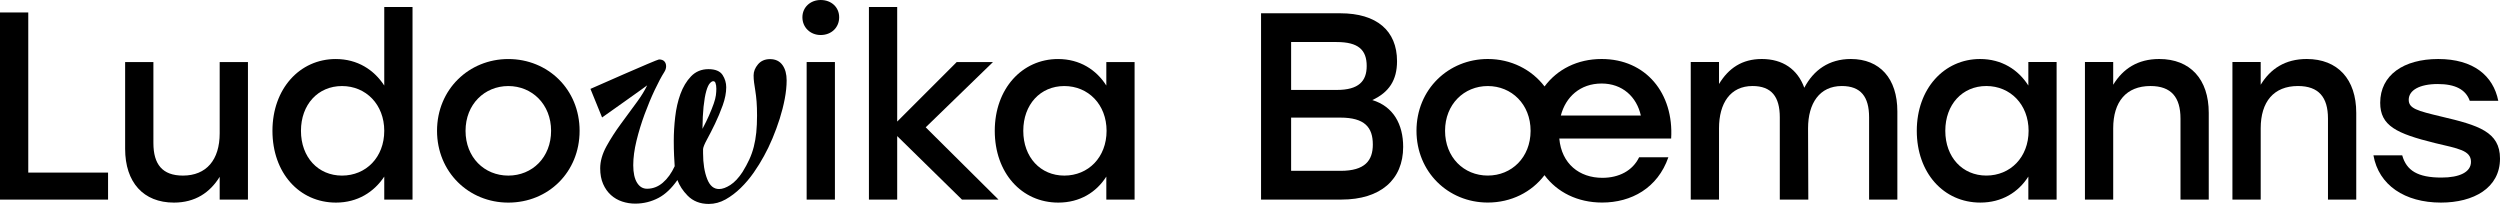 <svg xmlns="http://www.w3.org/2000/svg" id="Ebene_1" viewBox="0 0 300 24.471"><defs><style>.cls-1{stroke-width:0px;}</style></defs><g id="ludowika-boemanns-logotype"><polygon class="cls-1" points="3.392 1.496 0 1.496 0 23.952 12.967 23.952 12.967 20.711 3.392 20.711 3.392 1.496"></polygon><path class="cls-1" d="m26.362,15.998c0,3.182-1.591,5.073-4.412,5.073-2.461,0-3.542-1.351-3.542-3.902V7.444h-3.392v10.415c0,4.022,2.191,6.453,5.853,6.453,2.551,0,4.322-1.201,5.493-3.092v2.731h3.392V7.444h-3.392v8.554Z"></path><path class="cls-1" d="m46.111,10.265c-1.231-1.891-3.212-3.182-5.823-3.182-4.322,0-7.594,3.572-7.594,8.614s3.212,8.614,7.624,8.614c2.581,0,4.562-1.261,5.793-3.122v2.761h3.392V.84h-3.392v9.425Zm-5.073,10.806c-2.851,0-4.923-2.191-4.923-5.373,0-3.152,2.041-5.373,4.923-5.373s5.073,2.221,5.073,5.373c0,3.182-2.191,5.373-5.073,5.373Z"></path><path class="cls-1" d="m60.998,7.084c-4.712,0-8.554,3.632-8.554,8.614,0,4.923,3.782,8.614,8.554,8.614,4.802,0,8.554-3.662,8.554-8.614,0-4.983-3.812-8.614-8.554-8.614Zm0,13.987c-2.881,0-5.133-2.191-5.133-5.373s2.281-5.373,5.133-5.373,5.133,2.191,5.133,5.373-2.251,5.373-5.133,5.373Z"></path><path class="cls-1" d="m92.414,7.093c-.617,0-1.109.213-1.461.636-.346.412-.521.855-.521,1.314,0,.287.019.578.057.866.038.29.088.625.151,1.003.062.379.112.806.149,1.268.037.476.056,1.042.056,1.683,0,.745-.031,1.431-.092,2.038-.063.607-.163,1.183-.298,1.712-.136.531-.316,1.042-.536,1.52-.221.481-.497.989-.816,1.506-.462.707-.954,1.232-1.461,1.559-.5.322-.954.486-1.351.486-.643,0-1.109-.391-1.426-1.196-.33-.837-.497-1.878-.497-3.09l-.001-.516c.023-.229.181-.615.471-1.148.302-.552.626-1.186.962-1.883.335-.694.646-1.437.926-2.212.28-.776.421-1.507.421-2.171,0-.526-.147-1.019-.436-1.467-.302-.466-.874-.703-1.698-.703-.838,0-1.542.292-2.094.87-.536.561-.963,1.274-1.27,2.116-.303.834-.515,1.762-.627,2.756-.113.984-.17,1.943-.17,2.853,0,.65.012,1.246.037,1.772.024.509.049.937.073,1.282-.388.838-.869,1.505-1.432,1.984-.558.476-1.191.717-1.88.717-.504,0-.895-.23-1.195-.705-.309-.486-.466-1.2-.466-2.12,0-.887.131-1.874.39-2.935.26-1.065.587-2.133.972-3.177.387-1.047.796-2.03,1.217-2.918.42-.89.809-1.619,1.155-2.163v-.001c.14-.221.21-.449.21-.677,0-.236-.069-.432-.206-.584-.14-.156-.359-.235-.65-.235-.243,0-8.224,3.532-8.224,3.532l1.397,3.431s5.147-3.634,5.412-3.857c-.301.625-.696,1.272-1.178,1.931l-1.972,2.686c-.664.902-1.248,1.811-1.739,2.701-.498.907-.75,1.796-.75,2.642,0,.717.118,1.35.351,1.878.231.529.546.975.936,1.326.388.35.842.614,1.346.78.504.168,1.031.252,1.566.252.995,0,1.94-.233,2.809-.693.805-.427,1.563-1.146,2.257-2.137.247.667.656,1.293,1.22,1.867.65.664,1.505,1.001,2.542,1.001.697,0,1.377-.183,2.023-.544.638-.359,1.248-.822,1.813-1.375.566-.552,1.091-1.173,1.559-1.843.461-.661.875-1.33,1.228-1.983.349-.625.693-1.336,1.022-2.119.324-.773.616-1.566.868-2.359.25-.79.454-1.593.605-2.383s.228-1.539.228-2.224c0-.753-.167-1.368-.496-1.829-.34-.477-.842-.718-1.487-.718Zm-7.992,5.755c.088-.826.2-1.477.335-1.935.13-.45.277-.763.437-.933.143-.155.277-.236.384-.236.14,0,.226.064.28.207.069.183.103.418.103.697,0,.239-.018.504-.054.784-.037.277-.122.613-.257.999-.135.39-.329.877-.578,1.447-.196.447-.456.977-.776,1.581.011-1.036.053-1.913.127-2.611Z"></path><rect class="cls-1" x="96.798" y="7.444" width="3.392" height="16.508"></rect><path class="cls-1" d="m98.479,0c-1.231,0-2.191.87-2.191,2.071,0,1.231.96,2.131,2.191,2.131,1.291,0,2.221-.9,2.221-2.131,0-1.201-.93-2.071-2.221-2.071Z"></path><polygon class="cls-1" points="119.159 7.444 114.807 7.444 107.663 14.587 107.663 .84 104.271 .84 104.271 23.952 107.663 23.952 107.663 16.328 115.437 23.952 119.819 23.952 111.085 15.278 119.159 7.444"></polygon><path class="cls-1" d="m132.759,7.444v2.821c-1.201-1.891-3.182-3.182-5.793-3.182-4.322,0-7.594,3.572-7.594,8.614s3.212,8.614,7.624,8.614c2.581,0,4.562-1.231,5.763-3.122v2.761h3.392V7.444h-3.392Zm-5.043,13.627c-2.851,0-4.923-2.191-4.923-5.373,0-3.152,2.041-5.373,4.923-5.373s5.073,2.221,5.073,5.373c0,3.182-2.191,5.373-5.073,5.373Z"></path><path class="cls-1" d="m168.38,17.626c0,3.928-2.716,6.323-7.409,6.323h-9.645V1.594h9.517c4.343,0,6.801,2.076,6.801,5.749,0,2.268-.958,3.737-2.969,4.663,2.522.766,3.705,2.906,3.705,5.621Zm-7.984-12.583h-5.462v5.749h5.493c2.619,0,3.577-1.054,3.577-2.874,0-1.948-1.022-2.874-3.608-2.874Zm4.343,12.296c0-2.044-.958-3.226-3.896-3.226h-5.909v6.387h5.94c2.938,0,3.866-1.246,3.866-3.162Z"></path><path class="cls-1" d="m192.196,7.08c-2.919,0-5.335,1.252-6.85,3.294-1.563-2.042-4.027-3.294-6.811-3.294-4.713,0-8.557,3.637-8.557,8.613,0,4.928,3.788,8.613,8.557,8.613,2.807,0,5.263-1.252,6.803-3.286,1.515,2.041,3.963,3.286,6.914,3.286,3.509,0,6.667-1.738,7.951-5.431h-3.509c-.782,1.619-2.432,2.464-4.41,2.464-2.759,0-4.897-1.683-5.168-4.713h13.422c.327-5.431-3.031-9.546-8.342-9.546Zm-13.661,13.988c-2.879,0-5.128-2.193-5.128-5.375,0-3.182,2.281-5.367,5.128-5.367,2.855,0,5.136,2.185,5.136,5.367v.032c-.016,3.166-2.265,5.343-5.136,5.343Zm8.765-7.201c.574-2.225,2.313-3.844,4.896-3.844,2.488,0,4.203,1.587,4.705,3.844h-9.602Z"></path><path class="cls-1" d="m227.683,13.354v10.595h-3.392v-9.875c0-2.461-.991-3.752-3.272-3.752-2.671,0-4.052,2.071-4.052,5.073l.03,8.554h-3.422v-9.875c0-2.461-.991-3.752-3.272-3.752-2.671,0-4.022,2.071-4.022,5.073v8.554h-3.392V7.441h3.392v2.641c1.141-1.891,2.761-3.002,5.133-3.002,2.521,0,4.292,1.231,5.103,3.452,1.111-2.131,2.972-3.452,5.583-3.452,3.482,0,5.583,2.341,5.583,6.273Z"></path><path class="cls-1" d="m246.793,7.441v16.508h-3.392v-2.761c-1.201,1.891-3.182,3.122-5.763,3.122-4.412,0-7.624-3.572-7.624-8.614s3.272-8.614,7.594-8.614c2.611,0,4.592,1.291,5.793,3.182v-2.821h3.392Zm-3.362,8.254c0-3.152-2.191-5.373-5.073-5.373s-4.923,2.221-4.923,5.373c0,3.182,2.071,5.373,4.923,5.373,2.881,0,5.073-2.191,5.073-5.373Z"></path><path class="cls-1" d="m265.05,13.534v10.415h-3.391v-9.725c0-2.551-1.112-3.902-3.602-3.902-2.913,0-4.473,1.891-4.473,5.073v8.554h-3.391V7.441h3.391v2.731c1.172-1.921,2.942-3.092,5.523-3.092,3.722,0,5.943,2.431,5.943,6.453Z"></path><path class="cls-1" d="m282.75,13.534v10.415h-3.393v-9.725c0-2.551-1.109-3.902-3.602-3.902-2.91,0-4.471,1.891-4.471,5.073v8.554h-3.393V7.441h3.393v2.731c1.169-1.921,2.942-3.092,5.523-3.092,3.722,0,5.943,2.431,5.943,6.453Z"></path><path class="cls-1" d="m284.812,18.637h3.453c.509,1.831,1.861,2.671,4.711,2.671,2.192,0,3.542-.66,3.542-1.891,0-1.381-1.561-1.591-4.322-2.251-4.622-1.141-6.572-2.071-6.572-4.832,0-3.332,2.821-5.253,6.964-5.253,4.231,0,6.603,2.011,7.204,5.013h-3.422c-.48-1.351-1.741-2.011-3.842-2.011-2.192,0-3.482.75-3.482,1.891,0,1.051,1.021,1.321,3.902,2.011,4.471,1.051,7.052,1.831,7.052,5.043,0,3.542-3.182,5.283-7.084,5.283-4.351,0-7.473-2.101-8.104-5.673Z"></path></g></svg>